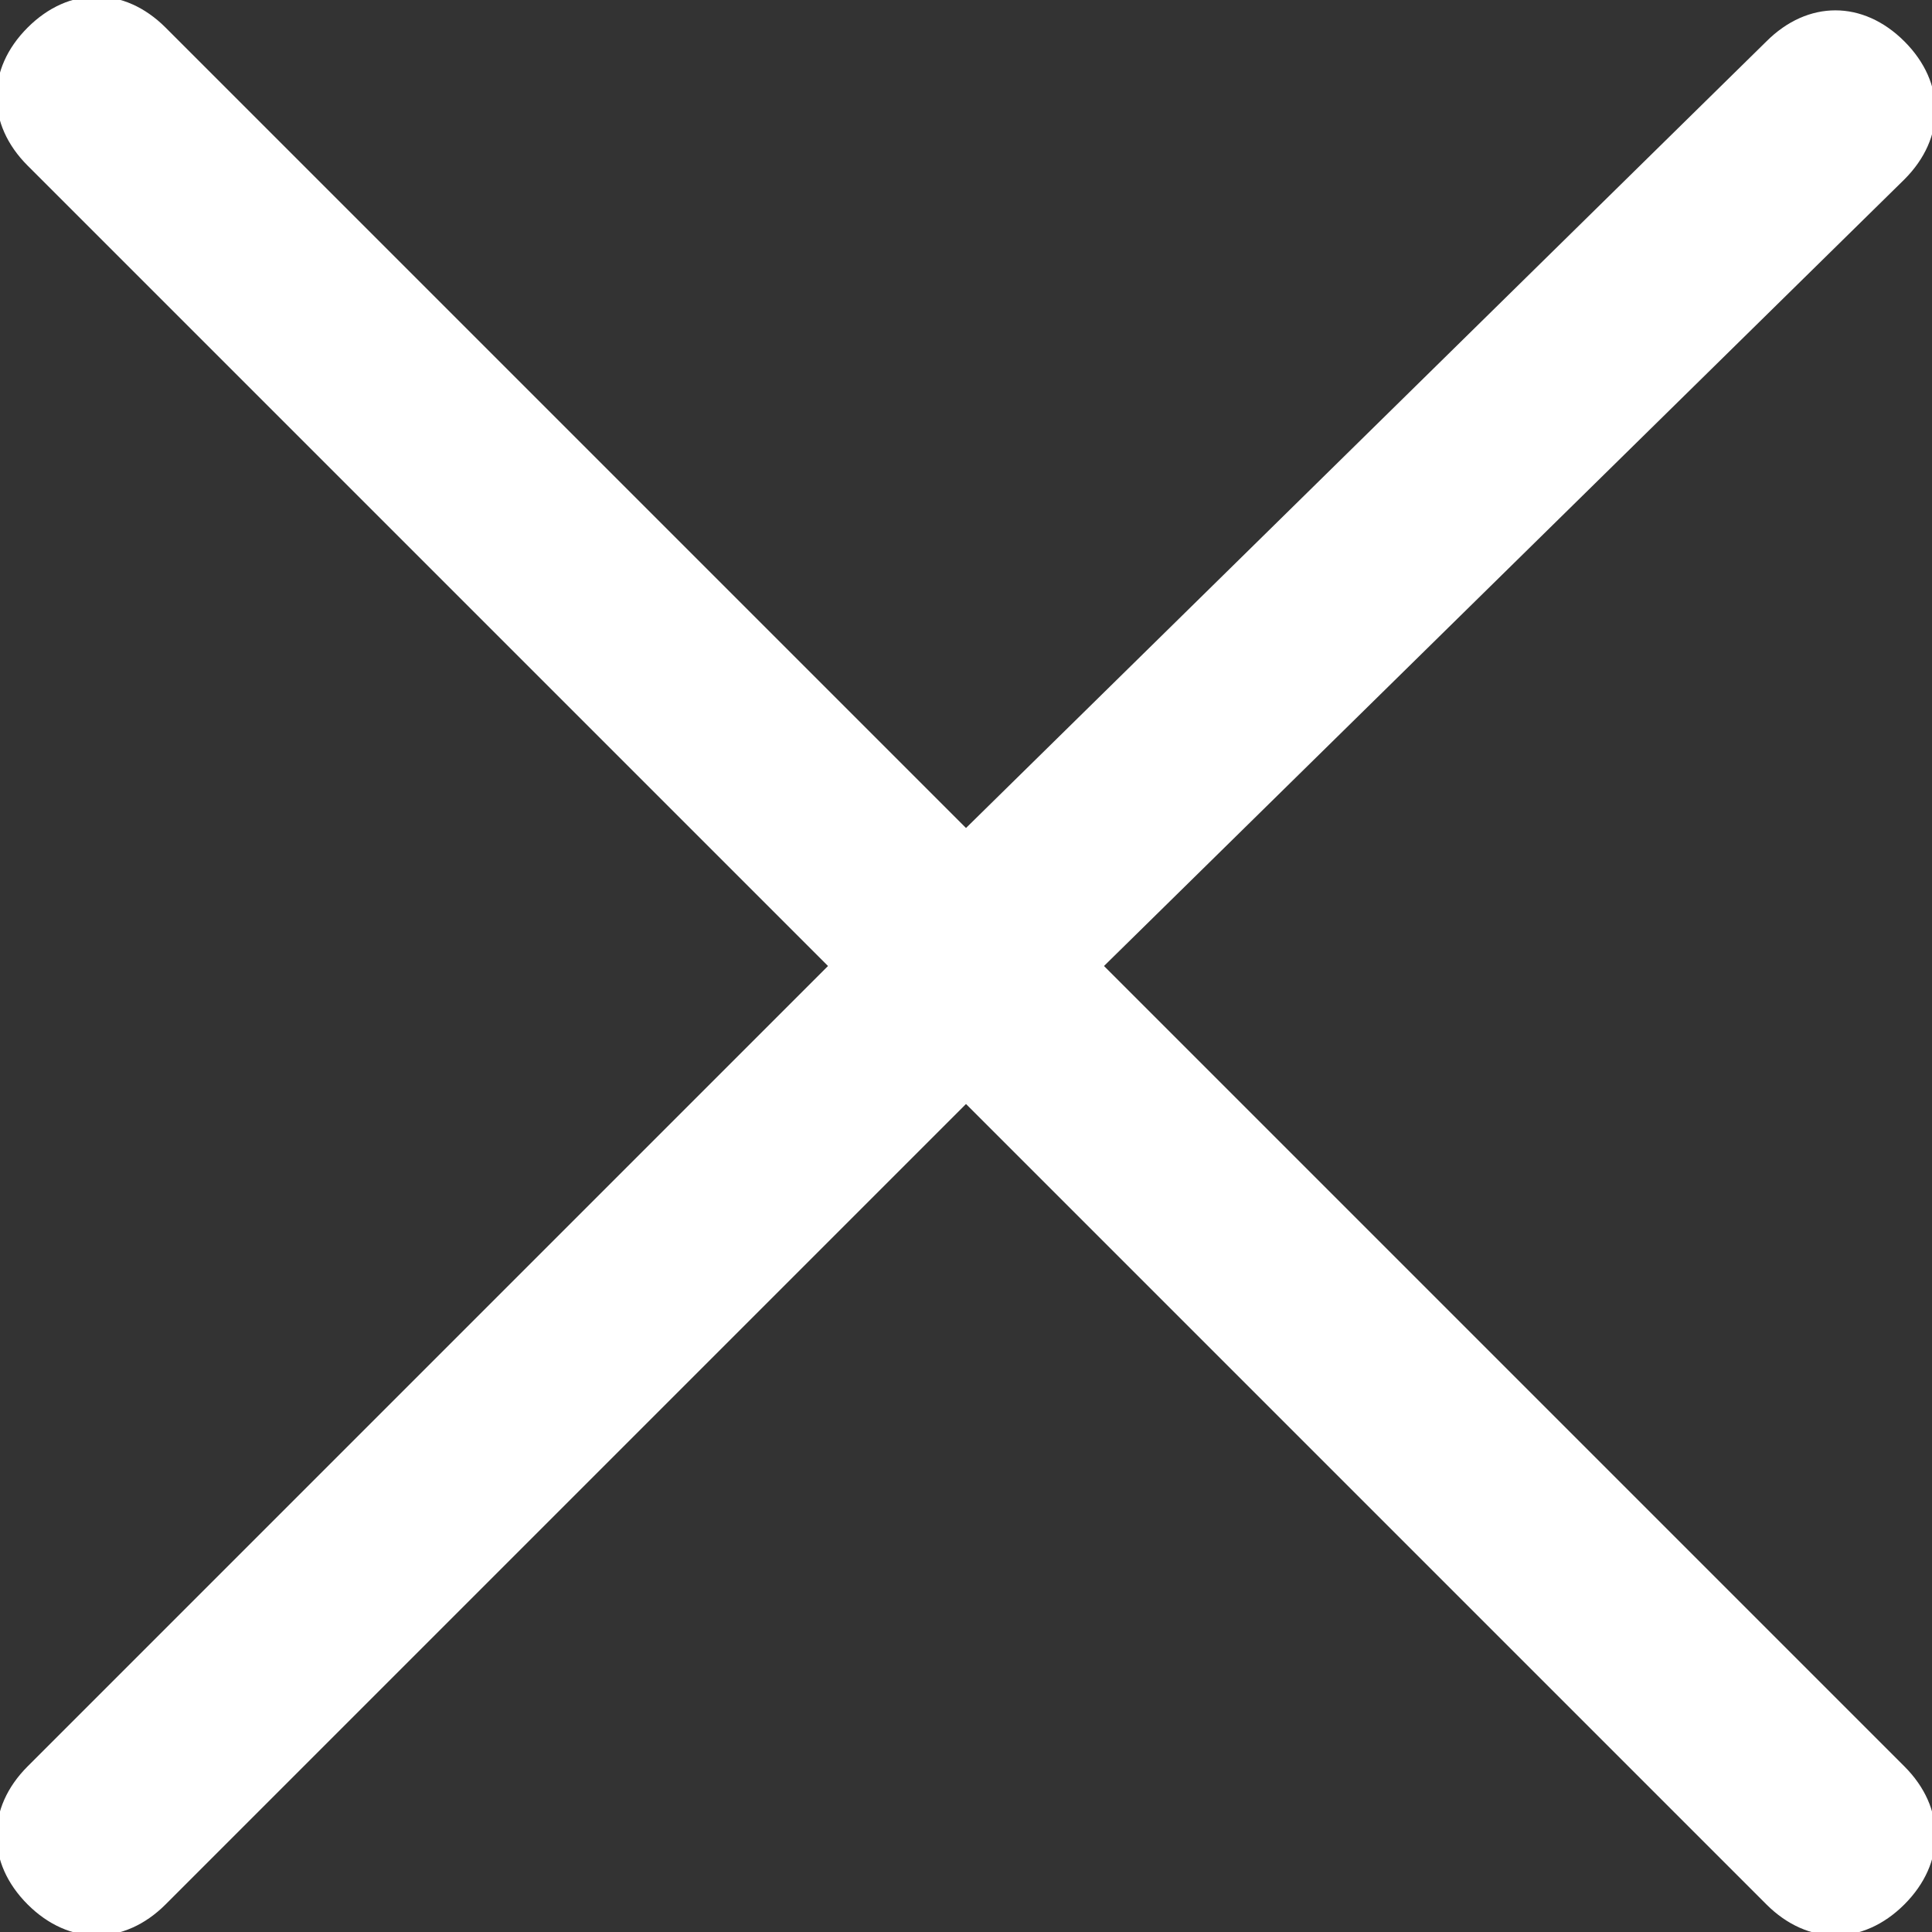 <?xml version="1.0" encoding="utf-8"?>
<!-- Generator: Adobe Illustrator 24.3.0, SVG Export Plug-In . SVG Version: 6.00 Build 0)  -->
<svg version="1.1" id="Capa_1" xmlns="http://www.w3.org/2000/svg" xmlns:xlink="http://www.w3.org/1999/xlink" x="0px" y="0px"
	 width="14px" height="14px" viewBox="0 0 14 14" style="enable-background:new 0 0 14 14;" xml:space="preserve">
<rect x="0" y="0" width="14" height="14" fill="#333333" stroke="none"/>
<style type="text/css">
	.st0{fill:#FFFFFF;}
</style>
<g>
	<path id="Close" class="st0" d="M8,7l5.8-5.7c0.3-0.3,0.3-0.7,0-1c-0.3-0.3-0.7-0.3-1,0L7,6L1.2,0.2c-0.3-0.3-0.7-0.3-1,0
		c-0.3,0.3-0.3,0.7,0,1L6,7l-5.8,5.8c-0.3,0.3-0.3,0.7,0,1c0.3,0.3,0.7,0.3,1,0L7,8l5.8,5.8c0.3,0.3,0.7,0.3,1,0
		c0.3-0.3,0.3-0.7,0-1L8,7z"/>
</g>
</svg>

